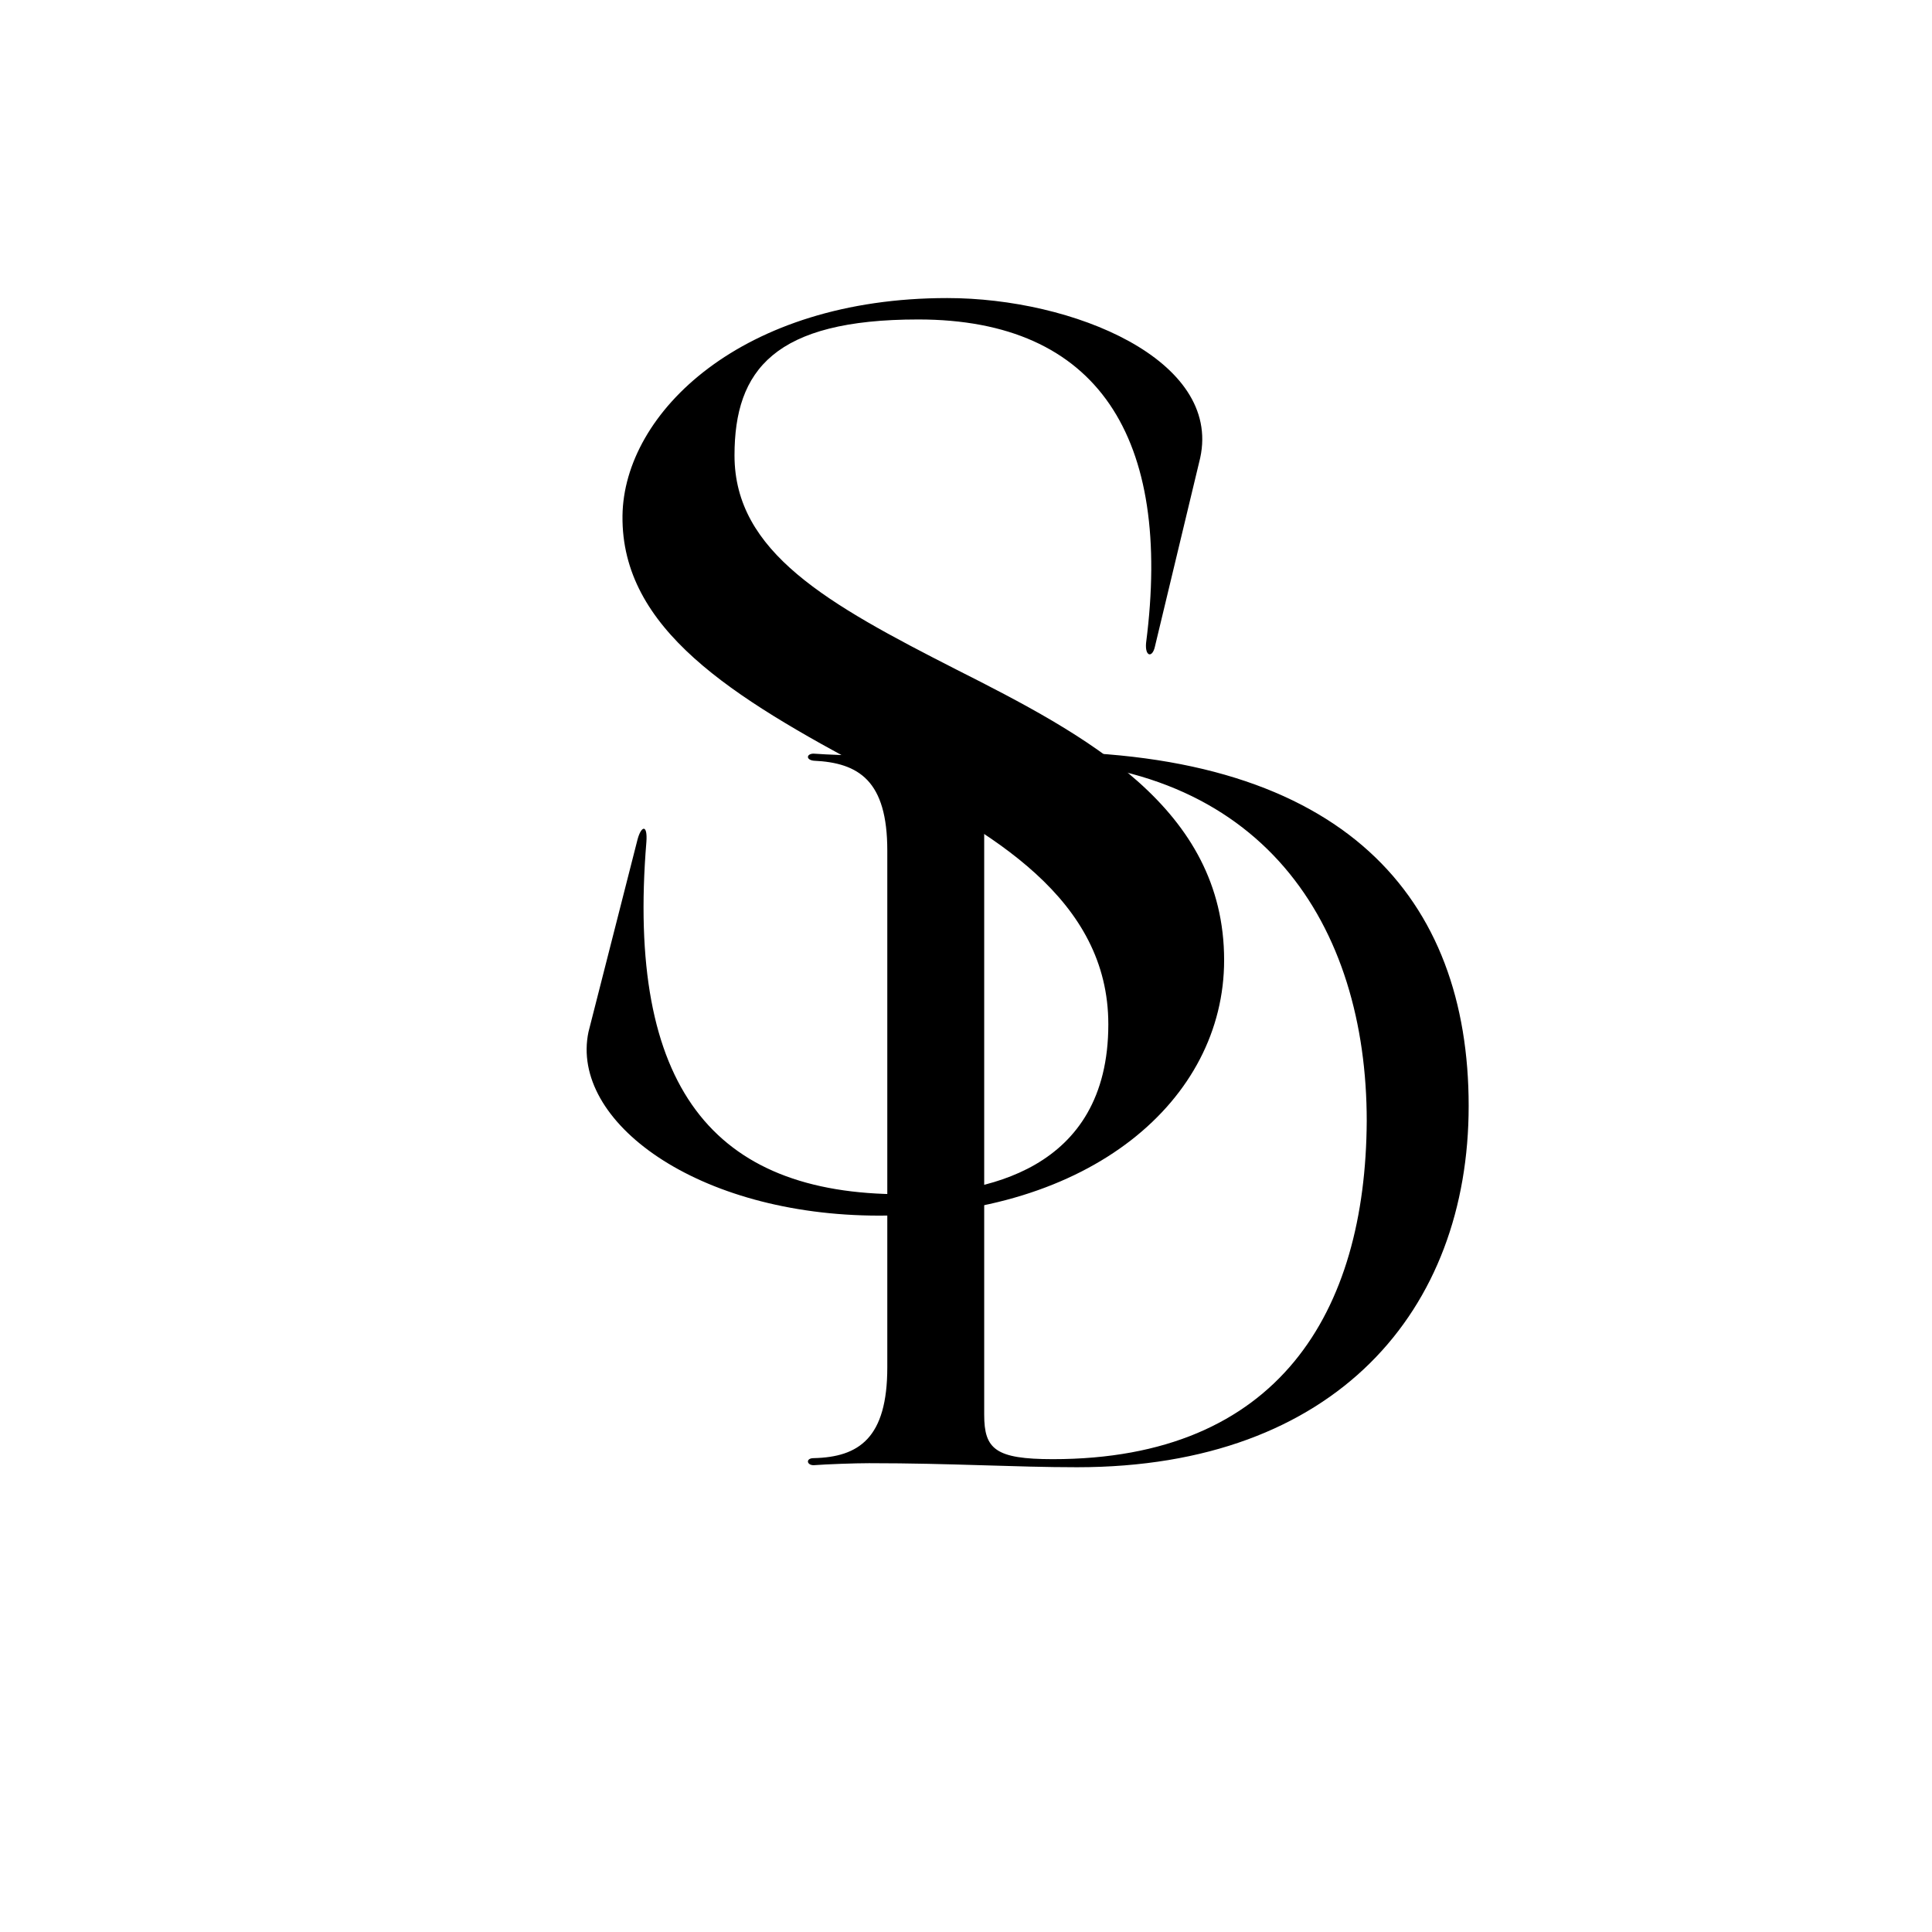 <svg xmlns="http://www.w3.org/2000/svg" xmlns:xlink="http://www.w3.org/1999/xlink" width="500" viewBox="0 0 375 375" height="500" preserveAspectRatio="xMidYMid meet"><defs><g></g></defs><g fill="#000000" fill-opacity="1"><g transform="translate(96.637, 232.288)"><g><path d="M 17.59 -32.004 C 13.926 -14.66 38.602 3.664 74.023 3.664 C 115.066 3.664 140.965 -18.812 140.965 -45.93 C 140.965 -75.492 114.09 -89.66 88.926 -102.363 C 64.008 -115.066 45.93 -125.086 45.93 -143.895 C 45.93 -160.508 53.746 -170.281 81.598 -170.281 C 116.535 -170.281 130.949 -147.316 125.816 -107.496 C 125.574 -104.809 127.039 -104.562 127.527 -106.762 L 136.32 -143.406 C 140.477 -162.461 111.648 -174.434 87.219 -174.434 C 47.395 -174.434 24.43 -152.203 24.188 -132.168 C 23.941 -110.18 45.441 -96.988 72.559 -82.574 C 96.258 -70.848 118.488 -57.656 118.488 -33.469 C 118.488 -4.887 94.059 -0.488 78.422 -0.488 C 41.777 -0.488 24.918 -21.254 28.828 -68.895 C 29.074 -72.312 27.852 -72.07 27.117 -69.383 Z M 17.59 -32.004 "></path></g></g></g><g fill="#000000" fill-opacity="1"><g transform="translate(150.087, 283.809)"><g><path d="M 58.969 0.98 C 109.316 0.98 134.98 -29.582 134.98 -69.156 C 134.98 -109.316 111.078 -137.918 51.523 -137.918 C 45.059 -137.918 30.562 -137.332 18.609 -137.137 C 15.867 -137.137 10.383 -137.332 7.836 -137.527 C 6.465 -137.527 6.27 -136.352 7.836 -136.156 C 16.652 -135.766 22.137 -132.238 22.137 -118.719 L 22.137 -18.414 C 22.137 -4.703 16.652 -0.98 7.836 -0.785 C 6.27 -0.785 6.465 0.586 7.836 0.586 C 10.383 0.391 15.867 0.195 18.609 0.195 C 34.676 0.195 46.82 0.98 58.969 0.98 Z M 54.266 -0.586 C 43.102 -0.586 40.945 -2.547 40.945 -9.207 L 40.945 -128.516 C 40.945 -133.609 42.121 -136.352 47.215 -136.352 C 95.211 -136.352 115.195 -104.027 115.195 -66.215 C 114.996 -29.191 98.148 -0.586 54.266 -0.586 Z M 54.266 -0.586 "></path></g></g></g></svg>